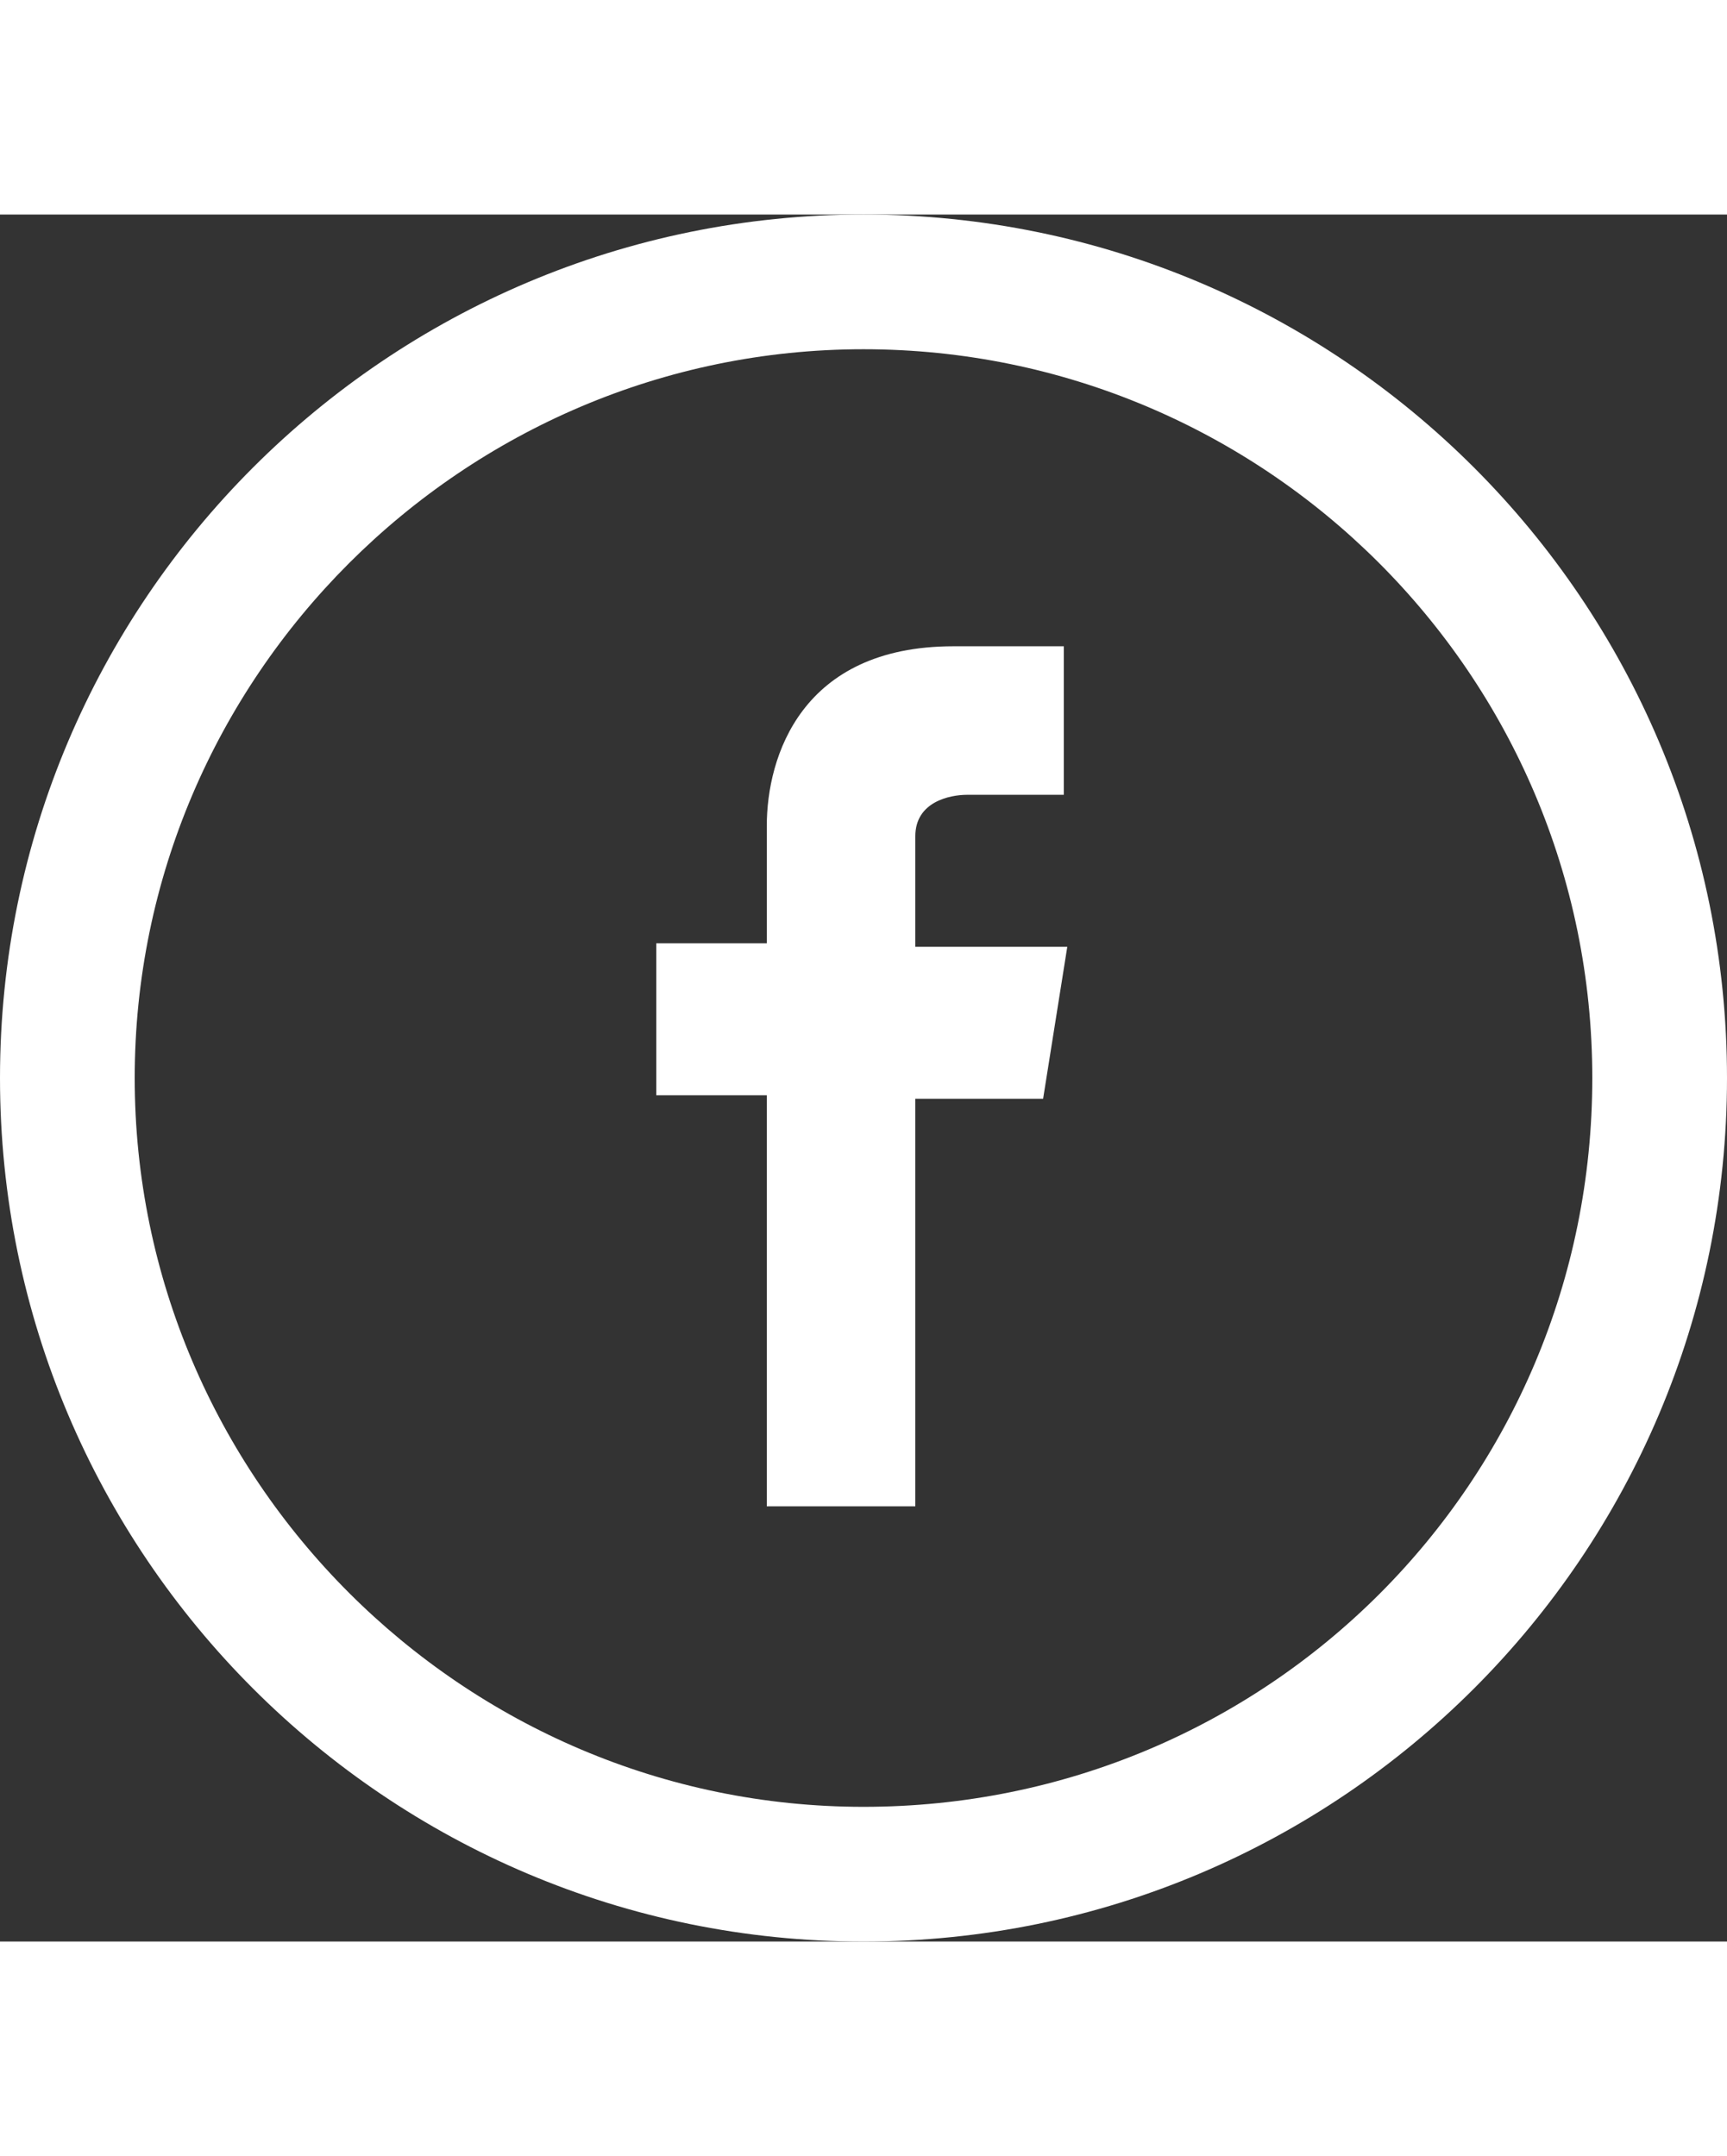 <?xml version="1.0" encoding="utf-8"?>
<!-- Generator: Adobe Illustrator 21.1.0, SVG Export Plug-In . SVG Version: 6.00 Build 0)  -->
<svg version="1.1" id="Ebene_1" xmlns="http://www.w3.org/2000/svg" xmlns:xlink="http://www.w3.org/1999/xlink" x="0px" y="0px"
 width="16.02px" height="20px" viewBox="0 0 50 50" style="enable-background:new 0 0 50 50;" xml:space="preserve">
<rect x="0" y="0" width="50" height="50" fill="#333333" stroke="none"/>
<style type="text/css">
	.st0{fill:#FFFFFF;}
</style>
<g>
	<path class="st0" d="M25,0C11.2,0,0,11.2,0,25c0,13.8,11.2,25,25,25c13.8,0,25-11.2,25-25C50,11.2,38.8,0,25,0L25,0z M25,46.1
		C13.4,46.1,3.9,36.6,3.9,25S13.4,3.9,25,3.9S46.1,13.3,46.1,25S36.7,46.1,25,46.1L25,46.1z"/>
	<path class="st0" d="M30.9,21.2h-4.4V18c0-1,1-1.2,1.5-1.2h2.8v-4.3l-3.2,0c-4.4,0-5.4,3.2-5.4,5.2v3.4h-3.2v4.4h3.2v11.9h4.3V25.6
		h3.7L30.9,21.2z"/>
</g>
</svg>

